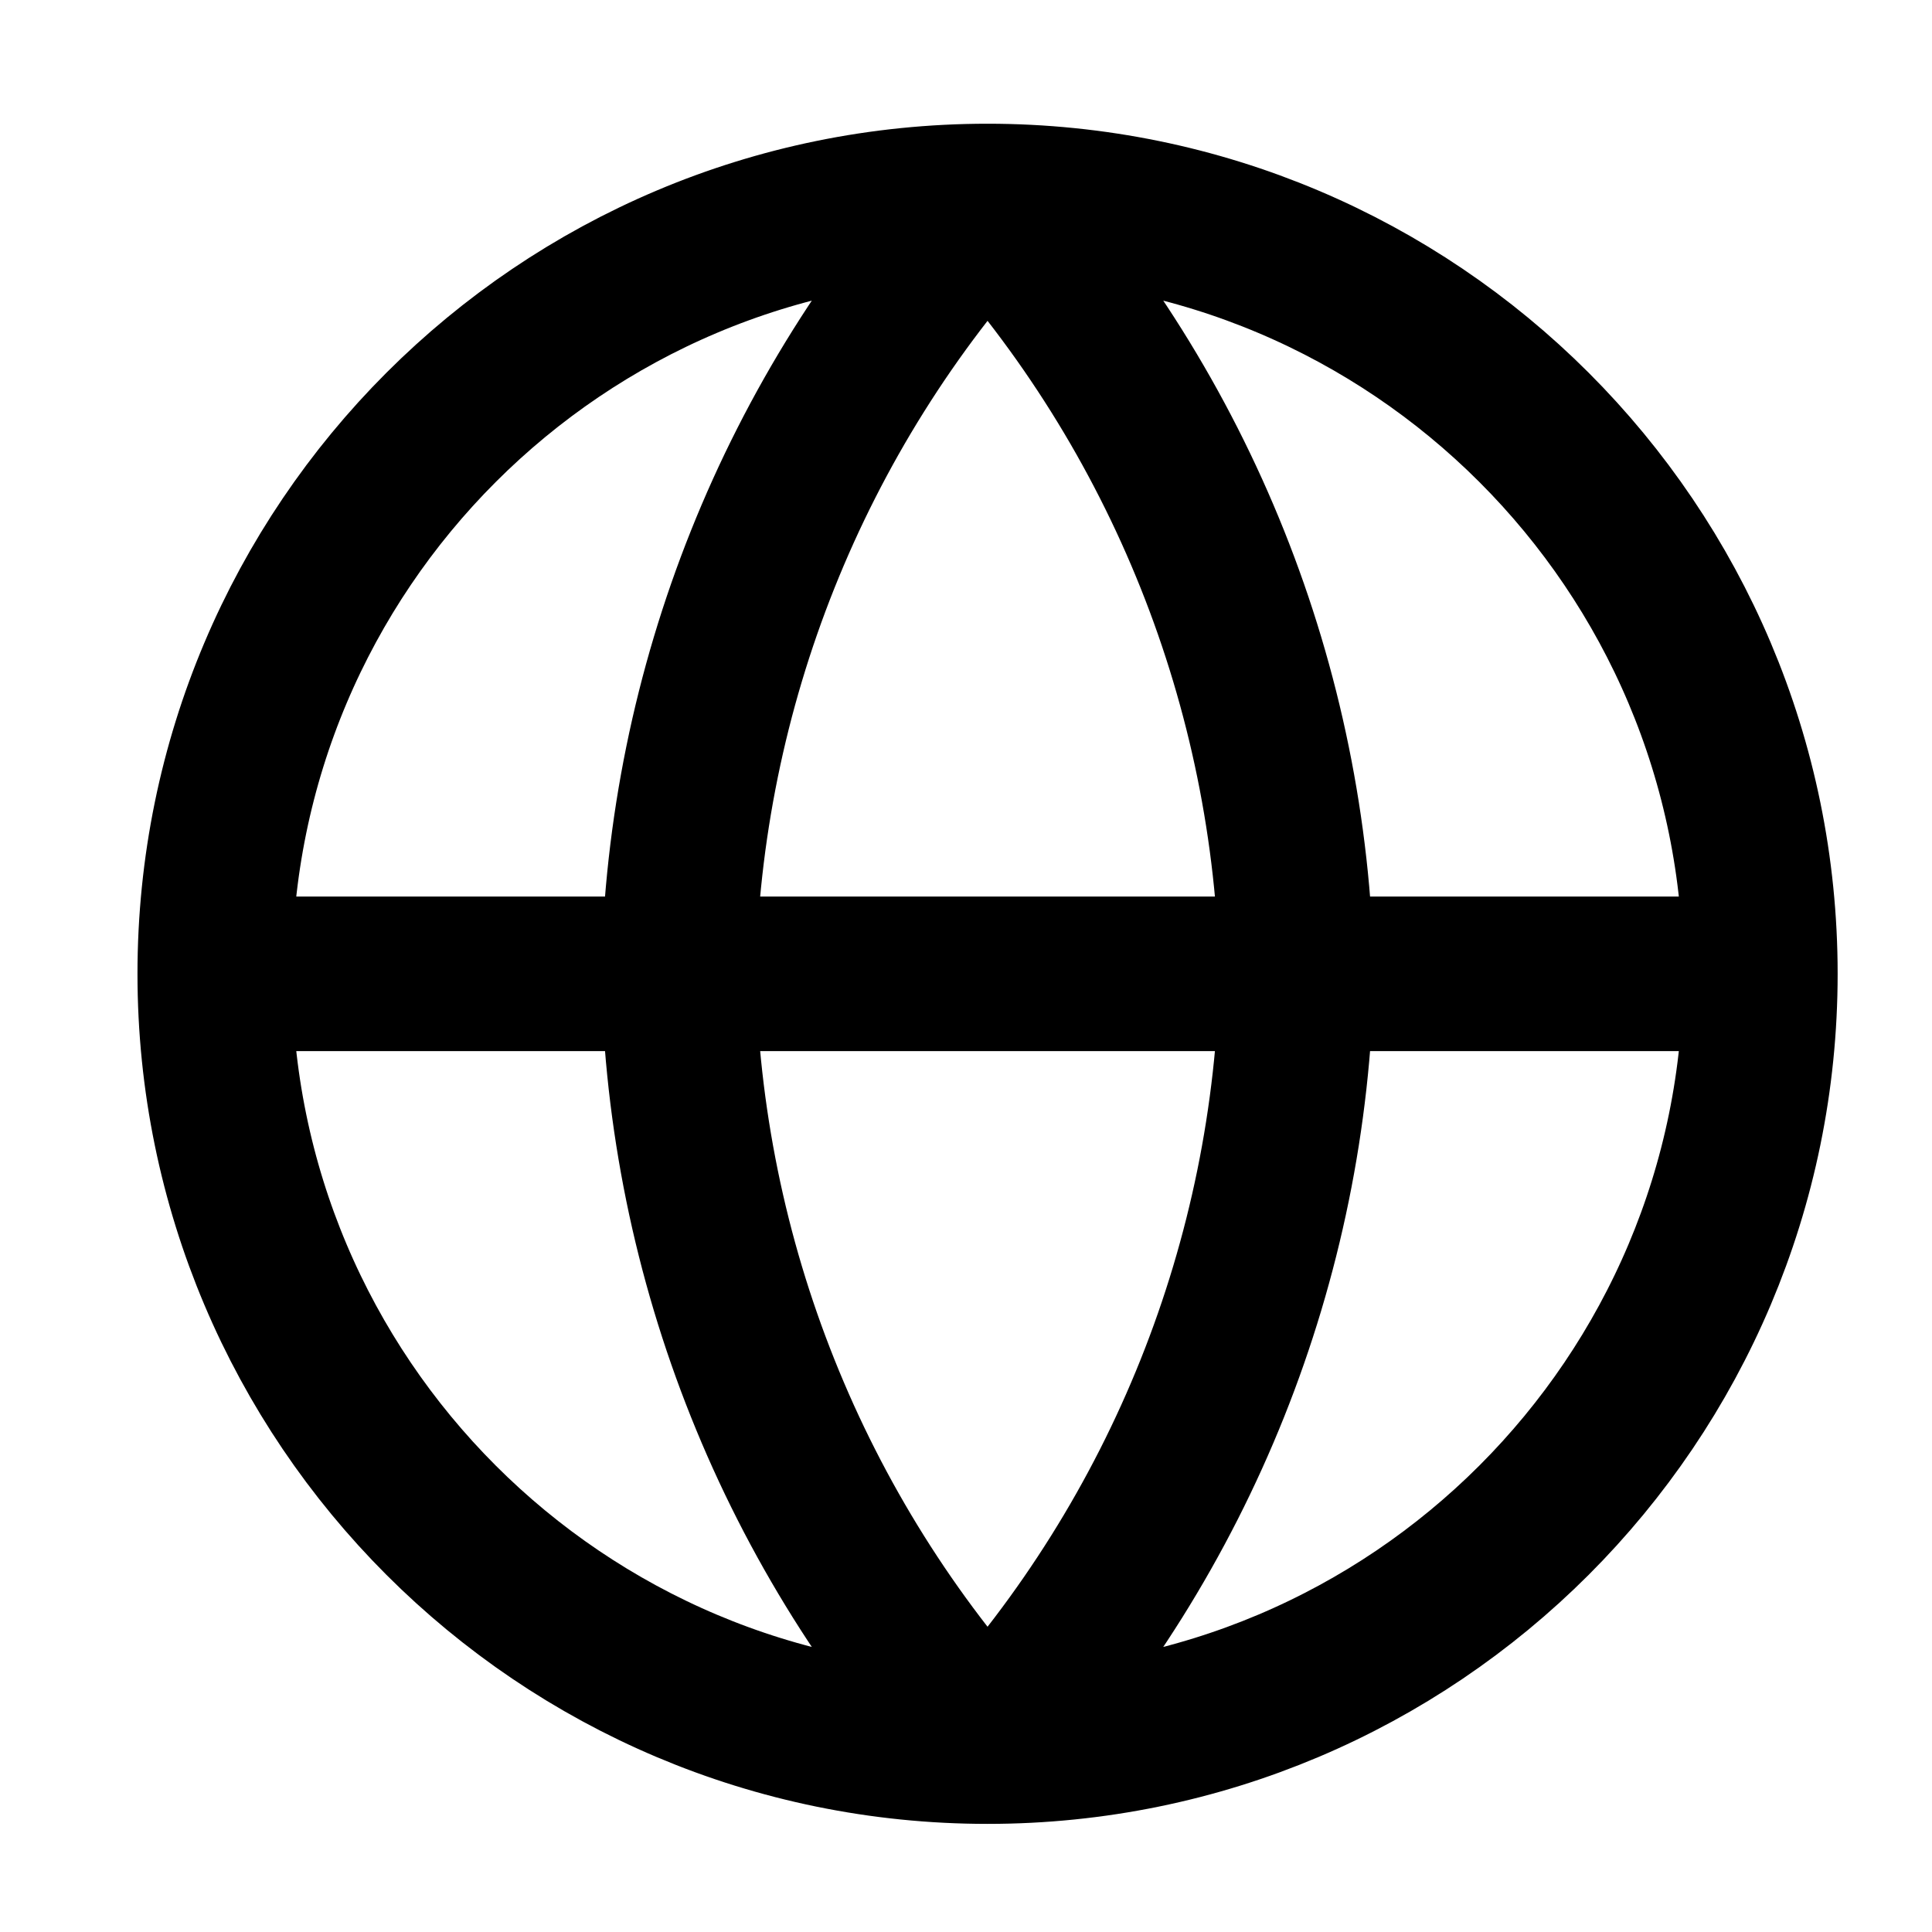 <svg width="25" height="25" viewBox="0 0 25 25" fill="none" xmlns="http://www.w3.org/2000/svg">
<path d="M2.779 12.601H22.779M2.779 12.601C2.779 18.123 7.256 22.601 12.779 22.601M2.779 12.601C2.779 7.078 7.256 2.601 12.779 2.601M22.779 12.601C22.779 18.123 18.301 22.601 12.779 22.601M22.779 12.601C22.779 7.078 18.301 2.601 12.779 2.601M12.779 2.601C15.28 5.339 16.701 8.893 16.779 12.601C16.701 16.309 15.28 19.862 12.779 22.601M12.779 2.601C10.277 5.339 8.856 8.893 8.779 12.601C8.856 16.309 10.277 19.862 12.779 22.601" stroke="black" stroke-width="2" stroke-linecap="round" stroke-linejoin="round"/>
</svg>
